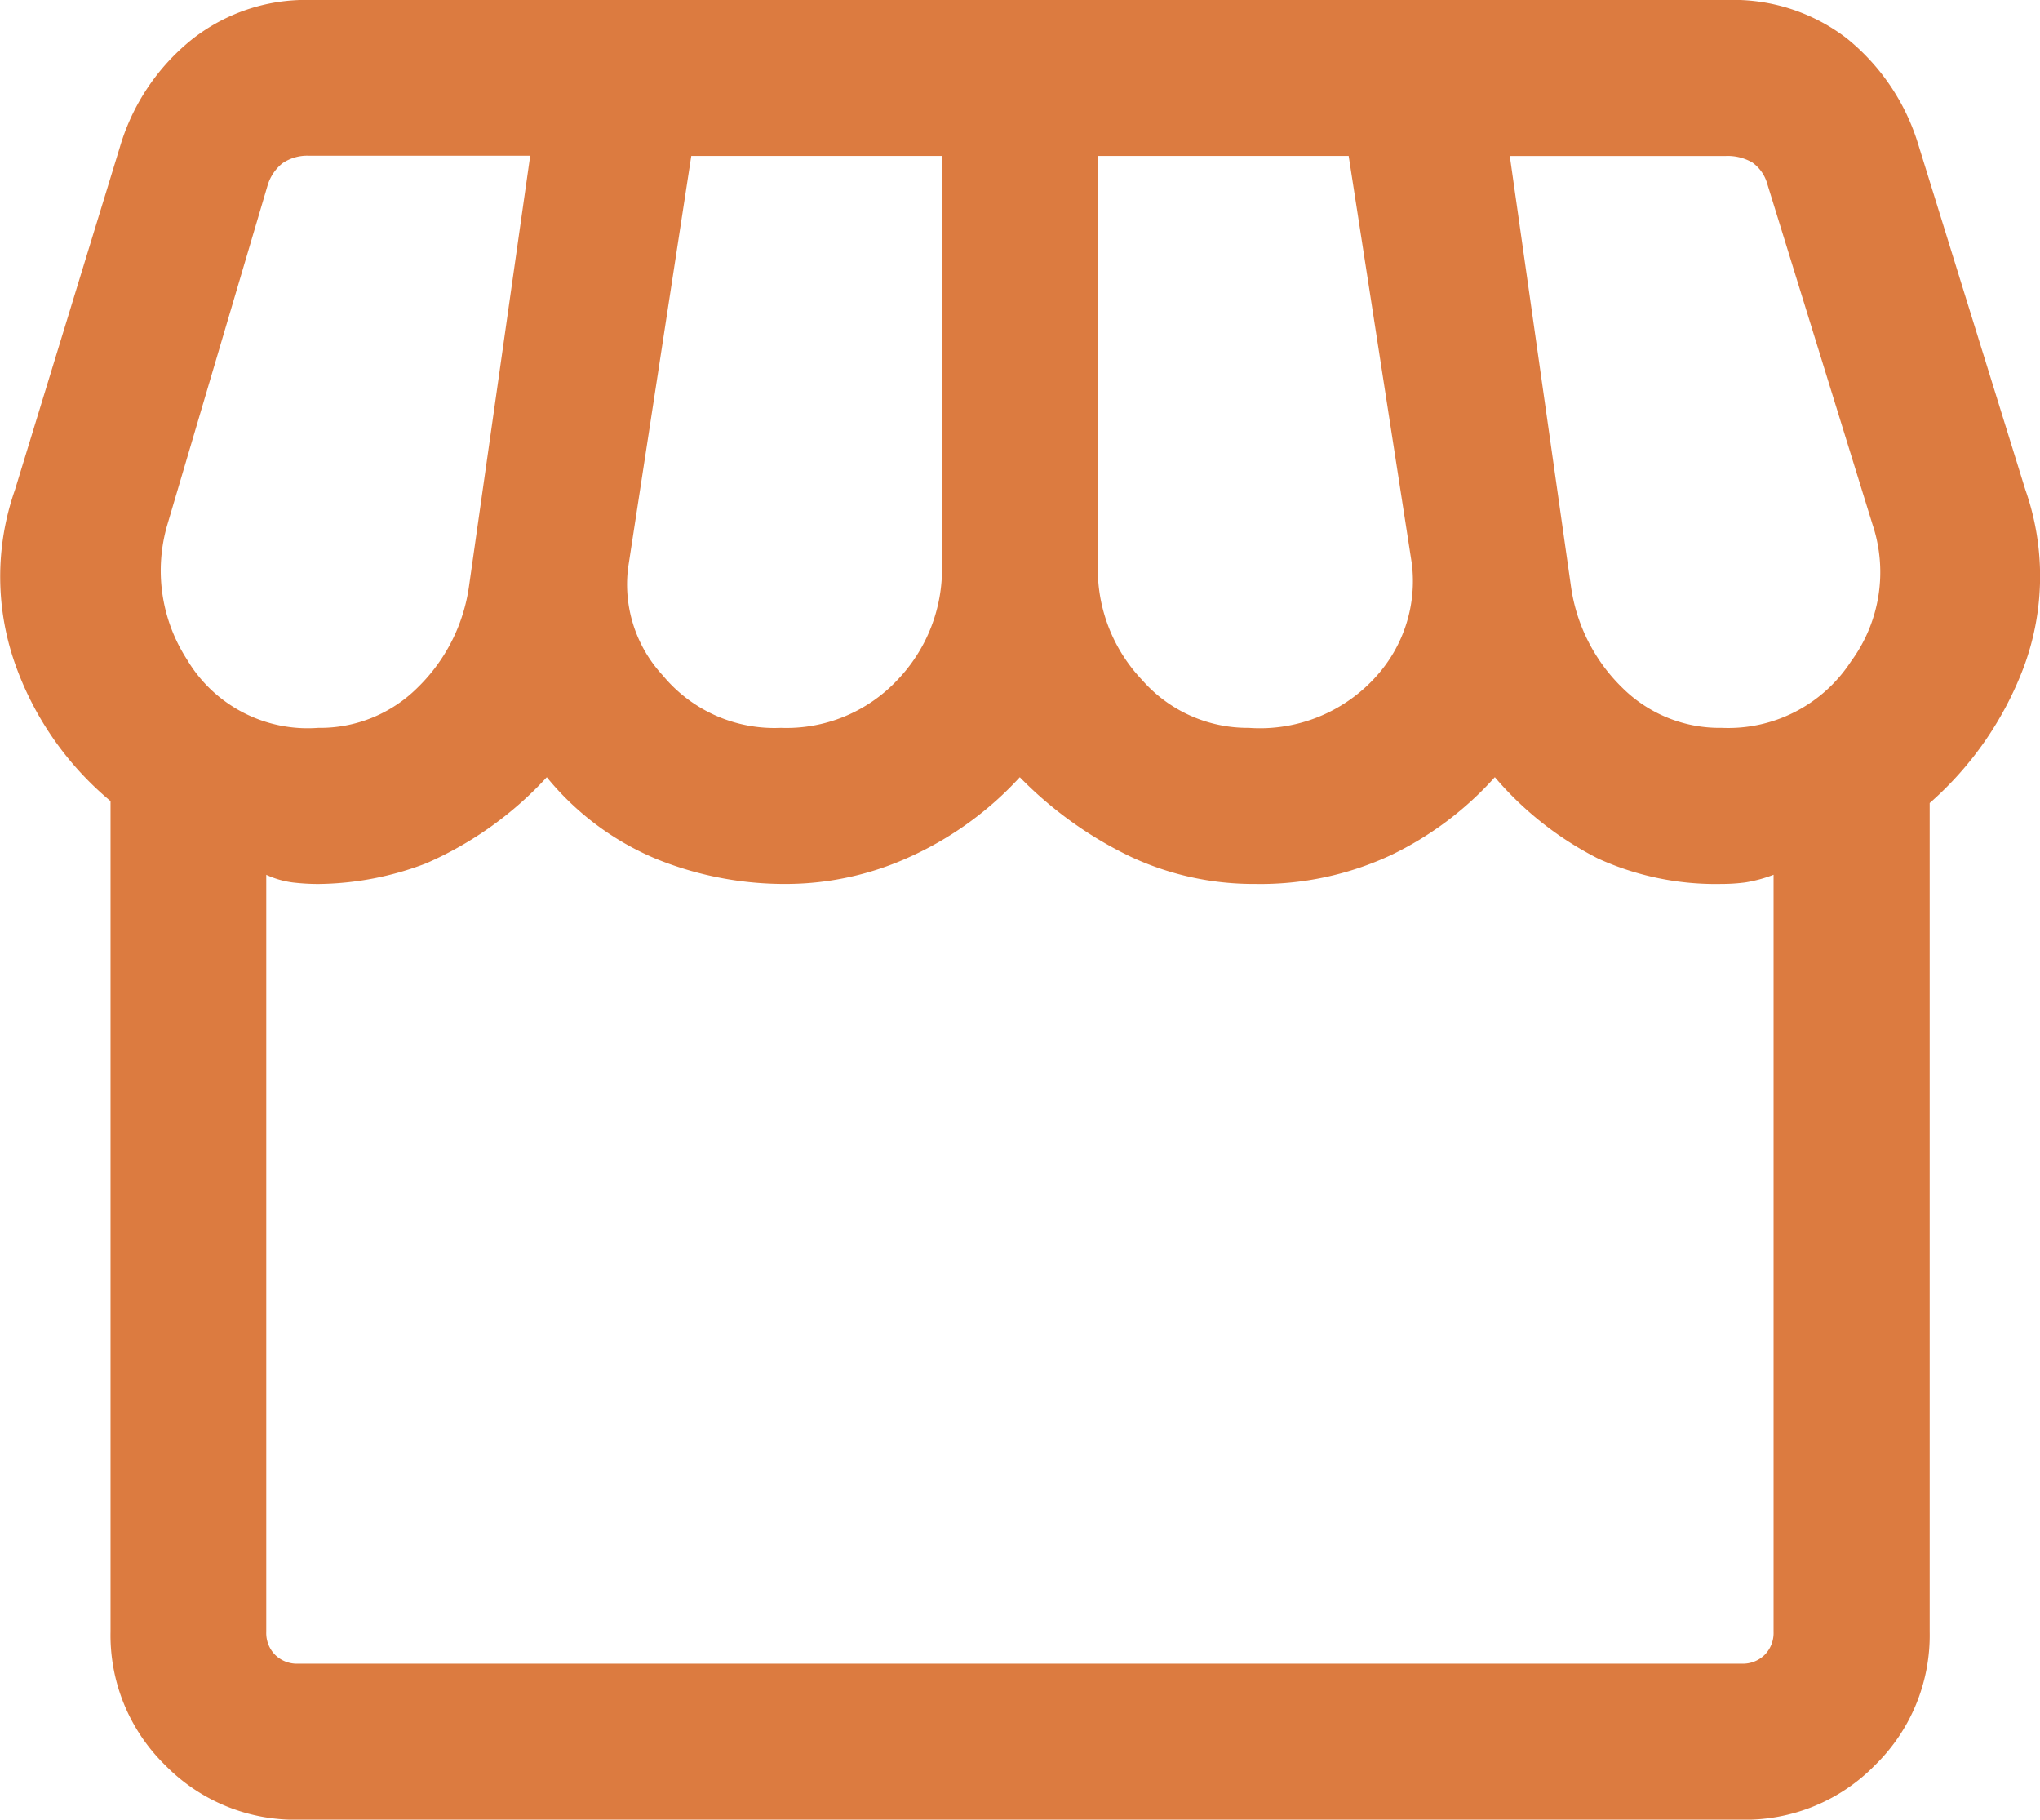 <svg xmlns="http://www.w3.org/2000/svg" width="45.971" height="40.998" viewBox="0 0 45.971 40.998">
  <path id="storefront_FILL0_wght300_GRAD0_opsz24" d="M131.646-811.906v18.67a4.088,4.088,0,0,1-1.23,3.005A4.088,4.088,0,0,1,127.41-789H94.882a4.088,4.088,0,0,1-3-1.23,4.088,4.088,0,0,1-1.23-3.005v-18.715a7.1,7.1,0,0,1-2.124-3.016,5.923,5.923,0,0,1-.029-4l2.37-7.74a4.873,4.873,0,0,1,1.59-2.383A4.135,4.135,0,0,1,95.135-830h31.979a4.185,4.185,0,0,1,2.663.865,4.9,4.9,0,0,1,1.608,2.379l2.415,7.785a5.883,5.883,0,0,1-.029,3.989A7.668,7.668,0,0,1,131.646-811.906ZM116.3-813.6a3.521,3.521,0,0,0,2.886-1.174,3.2,3.2,0,0,0,.791-2.521l-1.424-9.191H112.9v9.254a3.627,3.627,0,0,0,1,2.555A3.158,3.158,0,0,0,116.3-813.6Zm-10.542,0a3.428,3.428,0,0,0,2.624-1.077,3.614,3.614,0,0,0,1.007-2.555v-9.254h-5.65l-1.424,9.281a3.015,3.015,0,0,0,.784,2.426A3.264,3.264,0,0,0,105.758-813.6Zm-10.425,0a3.106,3.106,0,0,0,2.239-.908,3.957,3.957,0,0,0,1.158-2.282l1.379-9.7H95.135a.991.991,0,0,0-.608.169,1.009,1.009,0,0,0-.338.507l-2.253,7.623a3.683,3.683,0,0,0,.437,3.048A3.162,3.162,0,0,0,95.333-813.6Zm31.627,0a3.3,3.3,0,0,0,2.91-1.493,3.394,3.394,0,0,0,.487-3.093l-2.37-7.668a.884.884,0,0,0-.338-.484,1.1,1.1,0,0,0-.608-.146h-4.857l1.379,9.7a3.957,3.957,0,0,0,1.158,2.282A3.106,3.106,0,0,0,126.96-813.6ZM94.882-792.515H127.41a.7.7,0,0,0,.518-.2.7.7,0,0,0,.2-.518v-17.057a3.148,3.148,0,0,1-.64.173,4.064,4.064,0,0,1-.532.034,6.4,6.4,0,0,1-2.782-.572,7.516,7.516,0,0,1-2.327-1.834,7.5,7.5,0,0,1-2.334,1.753,6.955,6.955,0,0,1-3.073.653,6.536,6.536,0,0,1-2.811-.619,8.838,8.838,0,0,1-2.487-1.786,7.621,7.621,0,0,1-2.46,1.786,6.716,6.716,0,0,1-2.784.619,7.7,7.7,0,0,1-2.973-.574,6.333,6.333,0,0,1-2.442-1.831,8.08,8.08,0,0,1-2.723,1.942,6.941,6.941,0,0,1-2.431.464,4.941,4.941,0,0,1-.568-.034,2.049,2.049,0,0,1-.6-.173v17.057a.7.7,0,0,0,.2.518A.7.7,0,0,0,94.882-792.515Zm32.528,0h0Z" transform="translate(-88.161 829.999)" fill="#dc7b40"/>
</svg>
